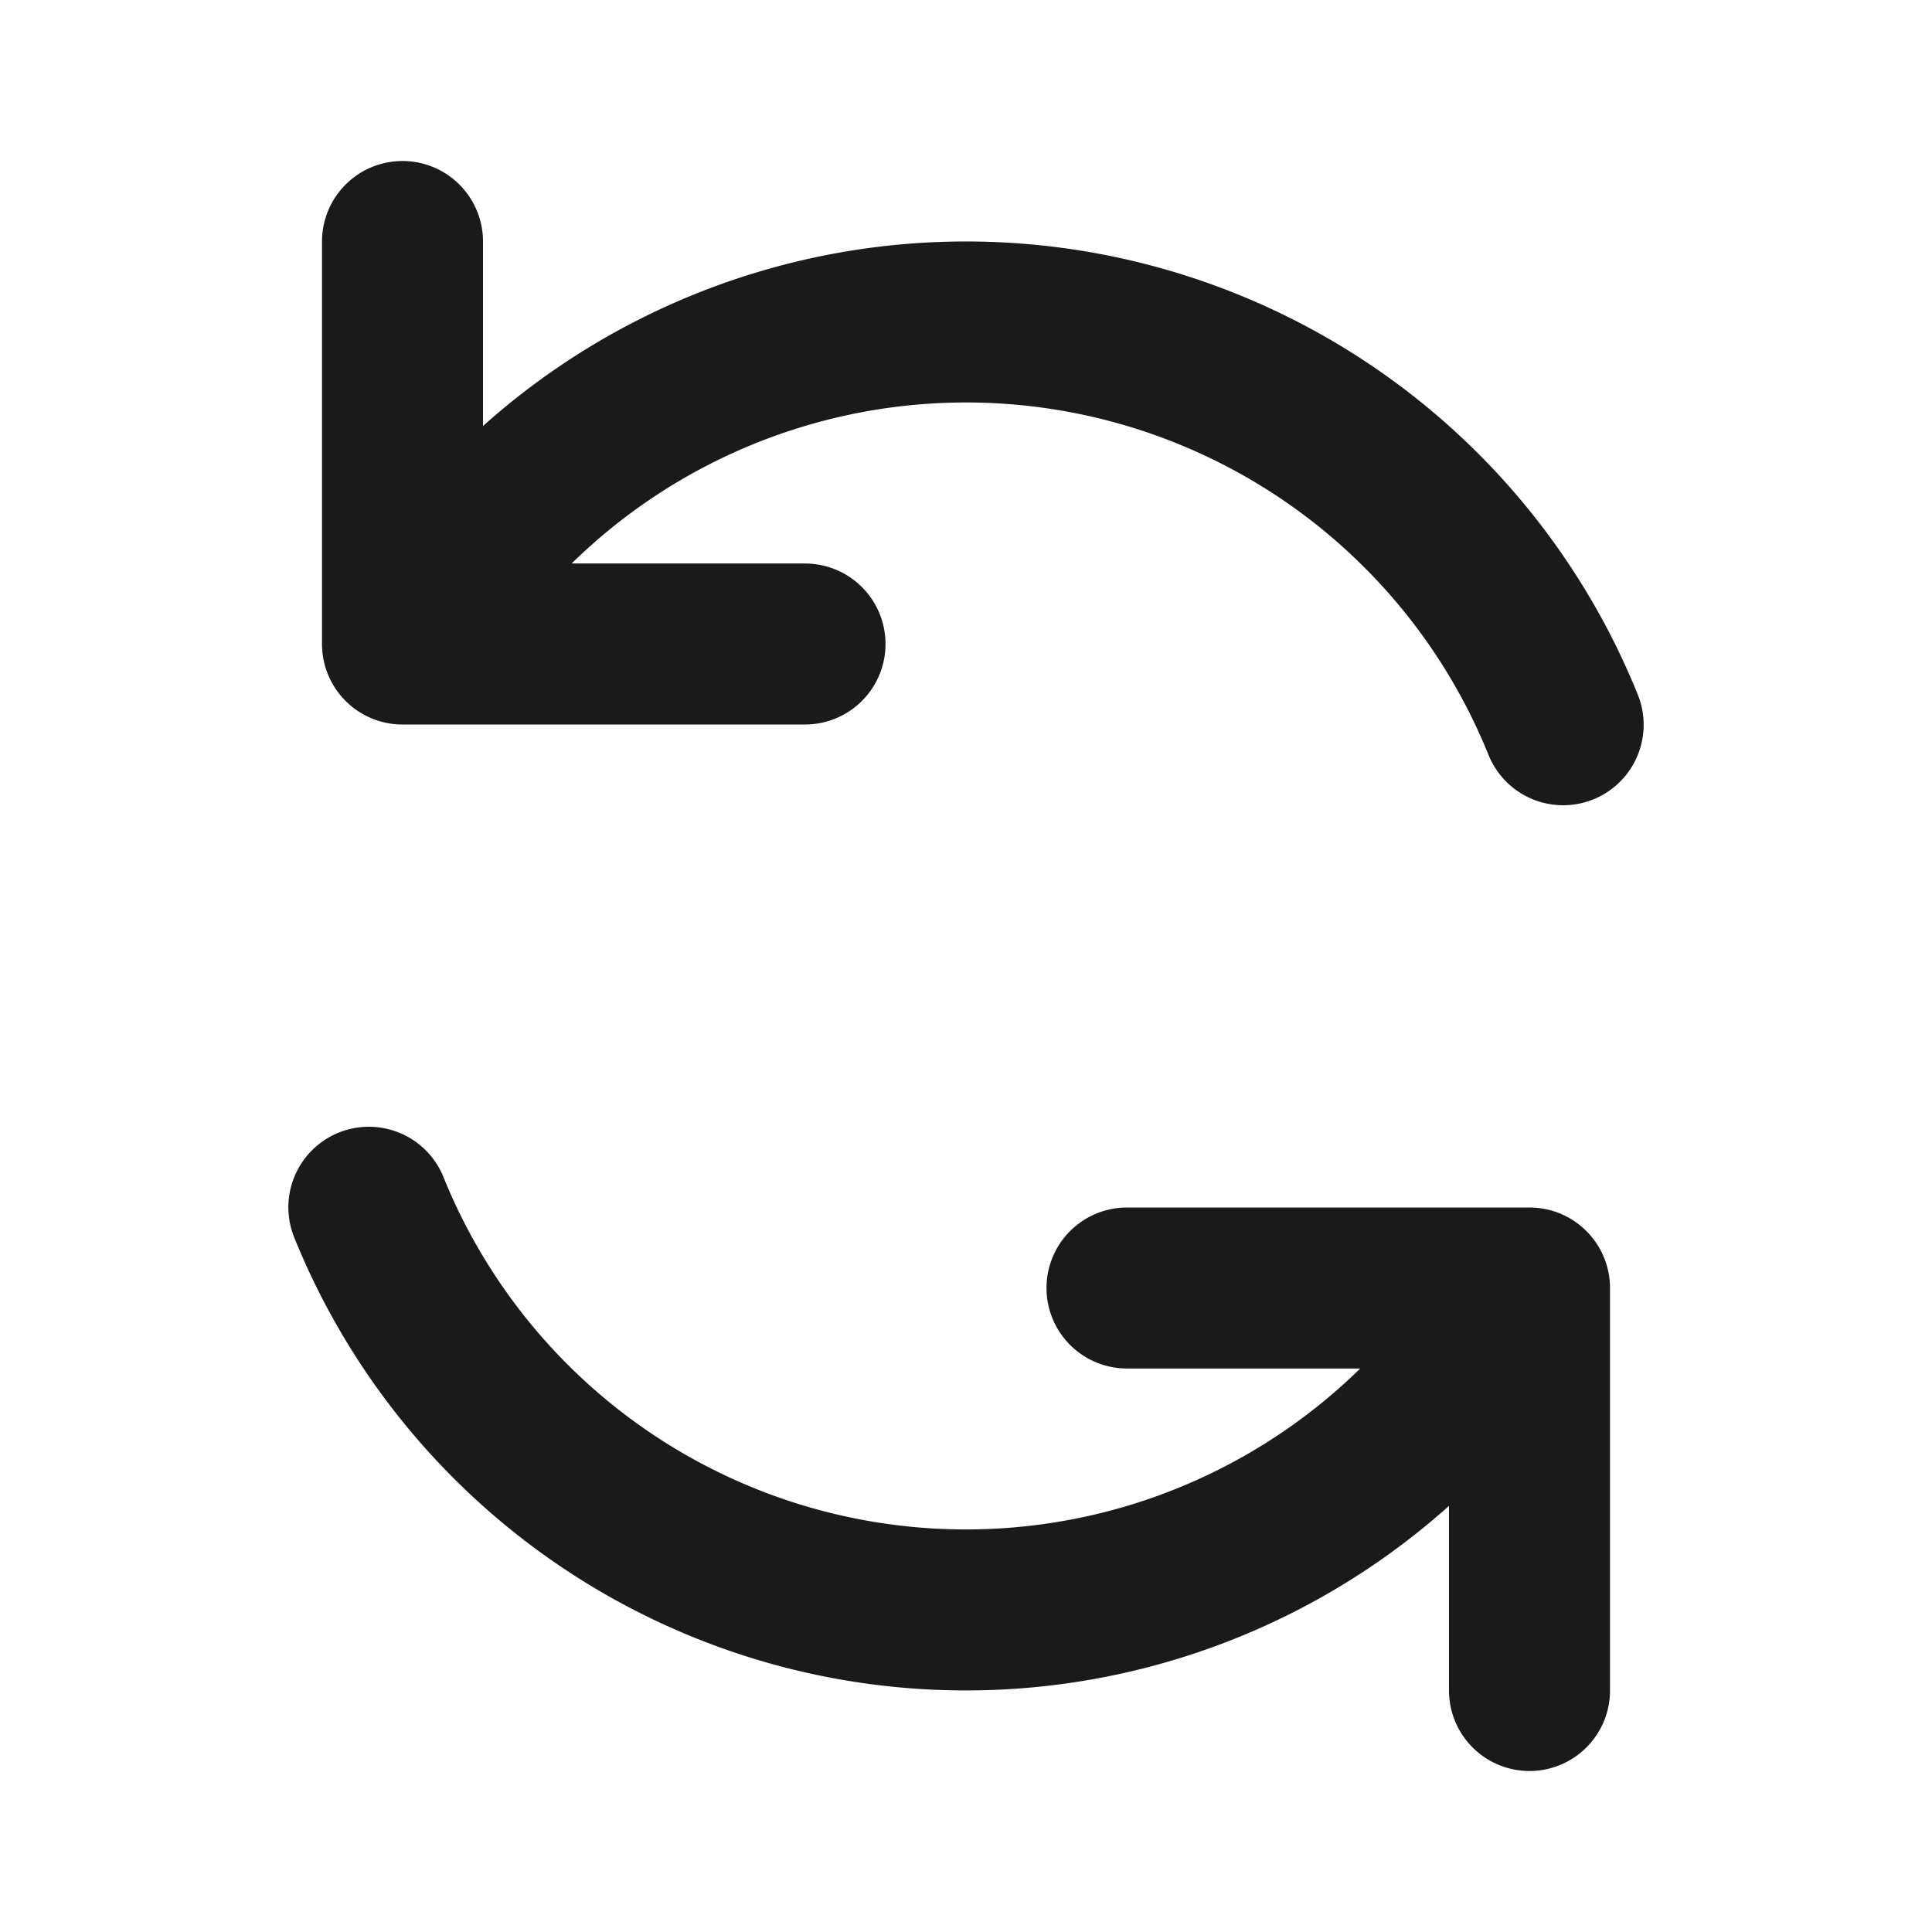 <svg xmlns="http://www.w3.org/2000/svg" width="24px" height="24px" viewBox="0 0 24 24">
	<path fill="none" stroke="#1a1a1a" stroke-linecap="round" stroke-linejoin="round" stroke-width="2" d="M14 16h5v5M10 8H5V3m14.418 6.003A8 8 0 0 0 5.086 7.976m-.504 7.021a8 8 0 0 0 14.331 1.027" />
</svg>